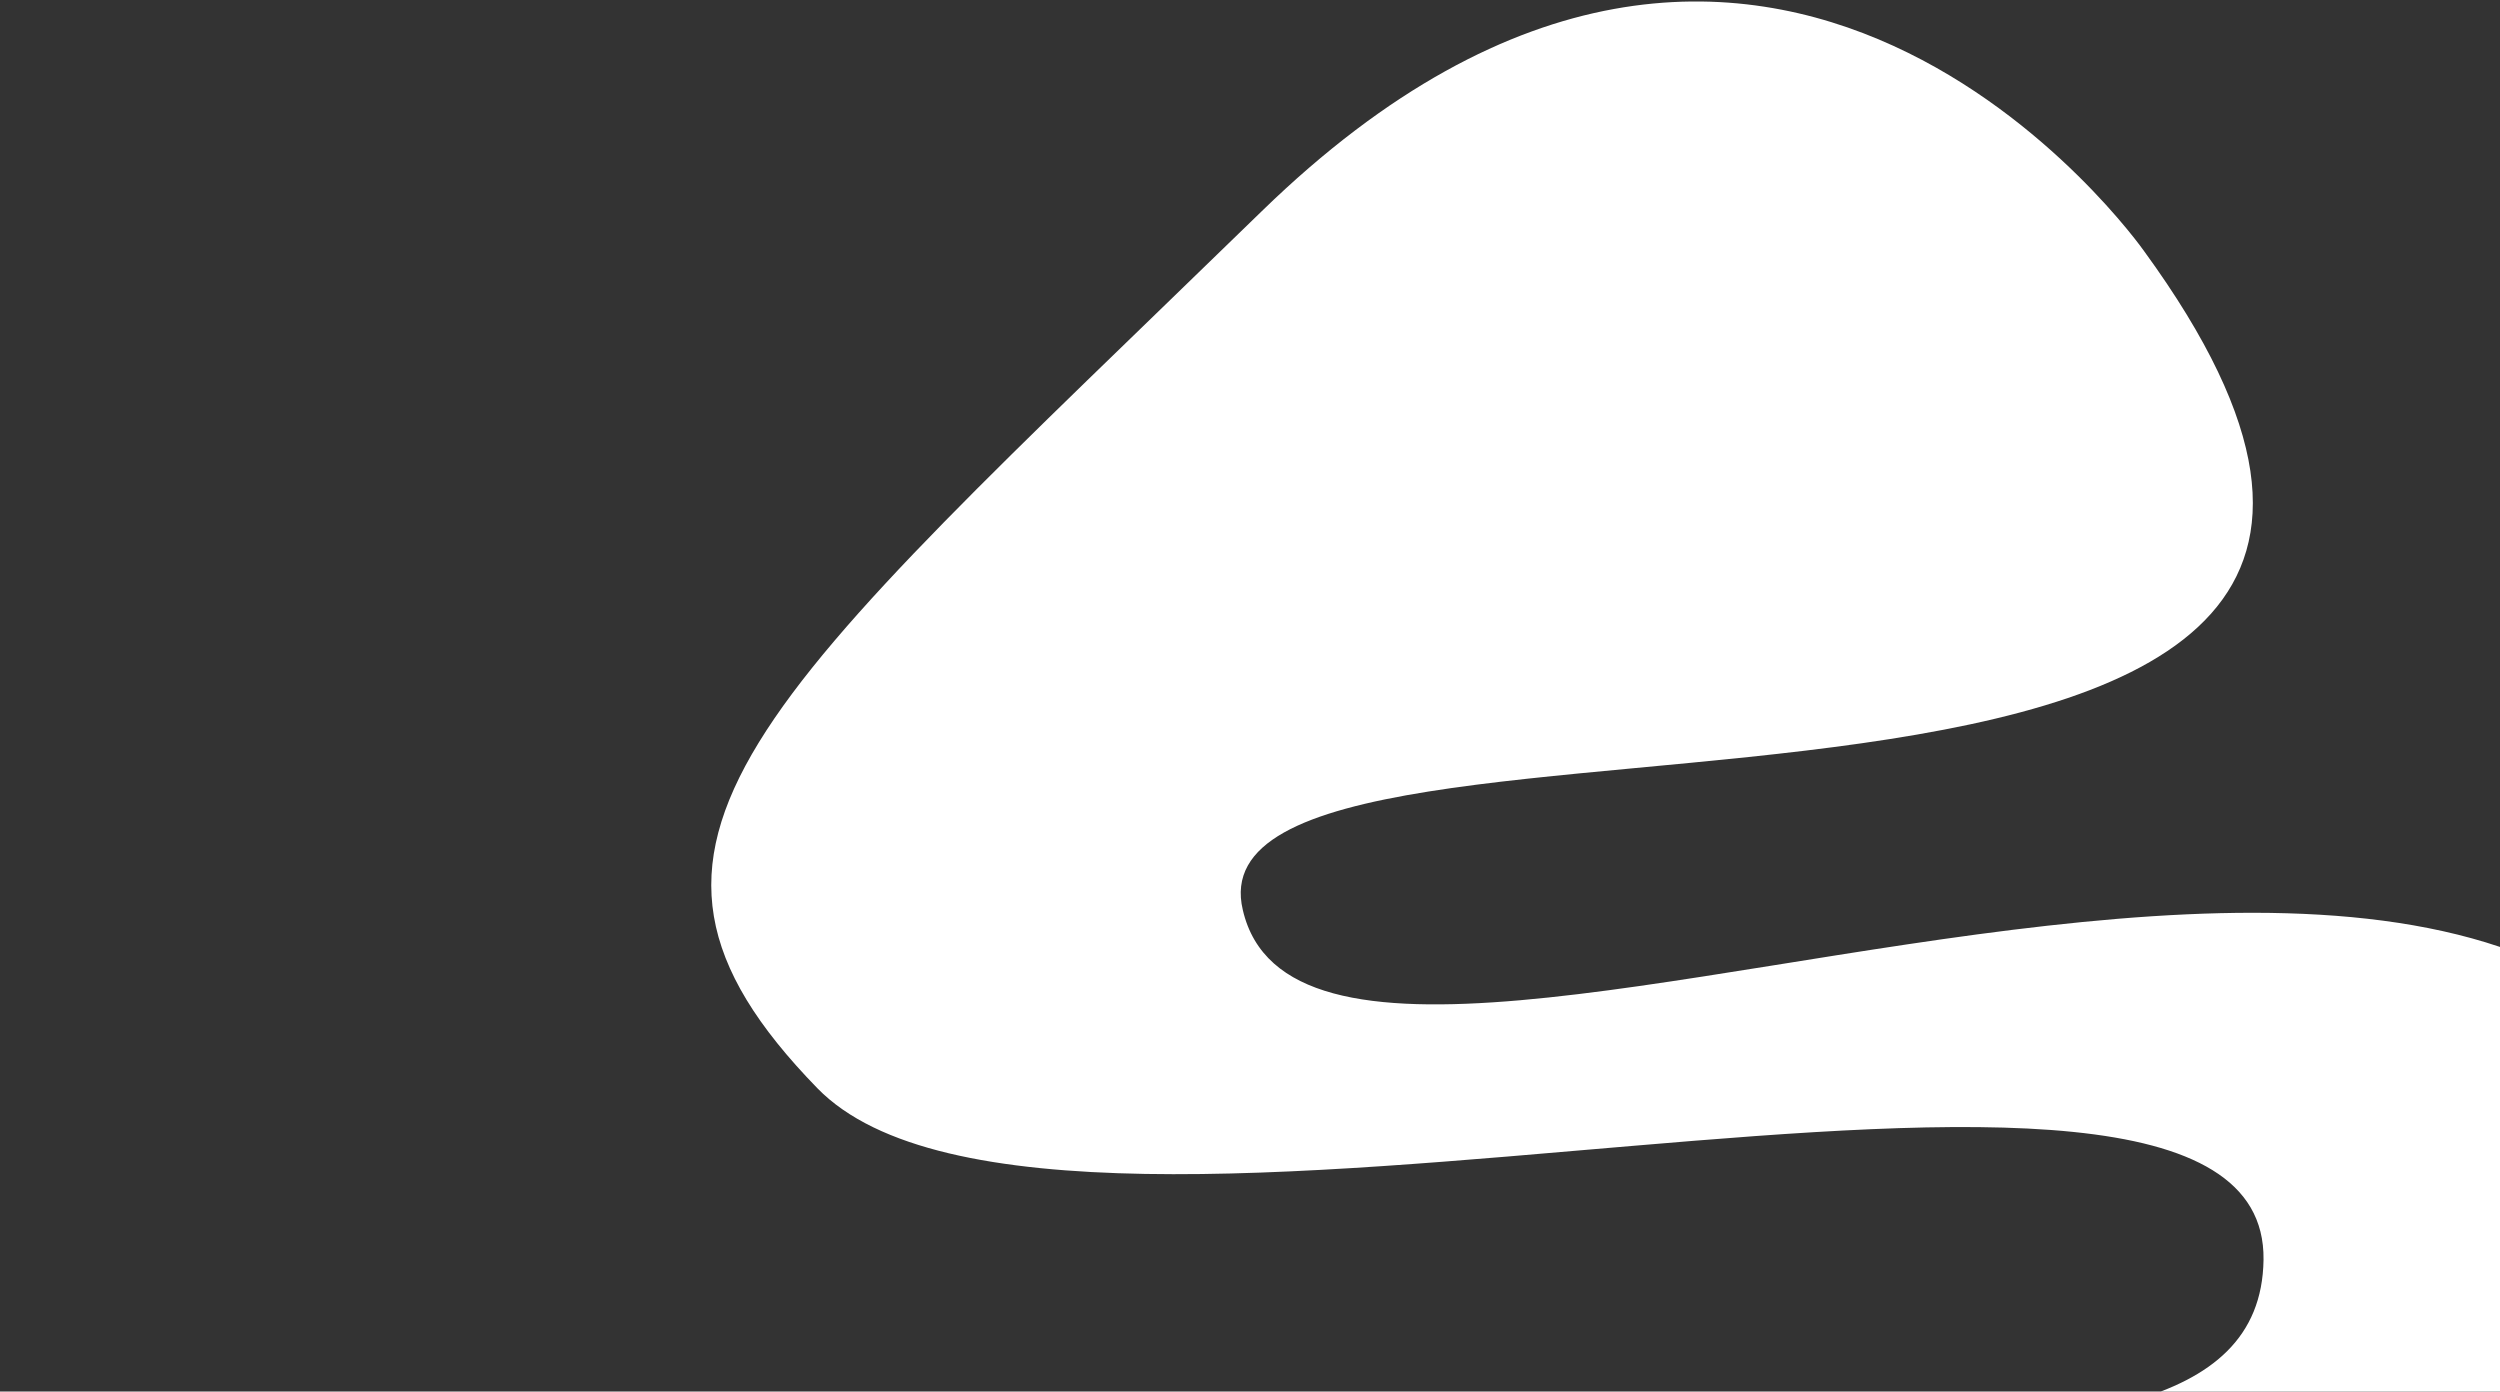 <?xml version="1.0" encoding="UTF-8"?> <svg xmlns="http://www.w3.org/2000/svg" width="415" height="231" viewBox="0 0 415 231" fill="none"><rect x="0" y="0" width="415" height="231" fill="#333333" stroke="none"/><g style="mix-blend-mode:soft-light"><path d="M335.918 552.099C286.236 501.033 104.782 817.632 19.432 640.119C-65.917 462.605 257.317 494.529 257.445 429.643C258.326 365.531 112.887 505.521 32.656 455.563C-11.987 426.704 -11.232 371.751 40.502 328.949C113.086 268.876 311.084 359.386 310.746 439.536C309.655 518.912 82.838 525.72 134.025 578.333C185.212 630.946 321.243 453.421 371.677 505.26C422.111 557.1 332.501 745.187 385.928 745.921C421.81 745.651 413.243 591.33 427.907 468.628C315.871 399.911 217.261 298.553 223.702 274.213C240.58 212.611 375.033 261.025 375.746 209.125C376.48 155.699 175.568 221.642 135.673 180.635C95.777 139.627 125.095 117.129 209.431 35.079C293.766 -46.97 355.909 41.672 355.909 41.672C441.324 158.88 195.48 105.882 206.31 151.07C220.004 210.039 464.664 71.412 458.614 233.928C453.715 368.216 265.108 205.315 254.817 287.618C250.508 323.438 345.126 381.991 435.458 419.112C443.572 384.108 453.883 356.004 470.131 340.197C544.408 267.933 826.927 374.108 693.846 503.58C638.138 557.778 545.338 533.602 455.926 485.043C447.243 616.989 493.13 888.619 338.204 885.727C151.974 883.168 385.599 603.164 335.918 552.099ZM470.483 425.7C469.688 427.979 468.14 429.485 467.346 431.764C532.669 455.563 589.776 466.271 595.381 447.264C611.317 398.627 521.821 356.174 470.483 425.7Z" fill="white"></path></g></svg> 